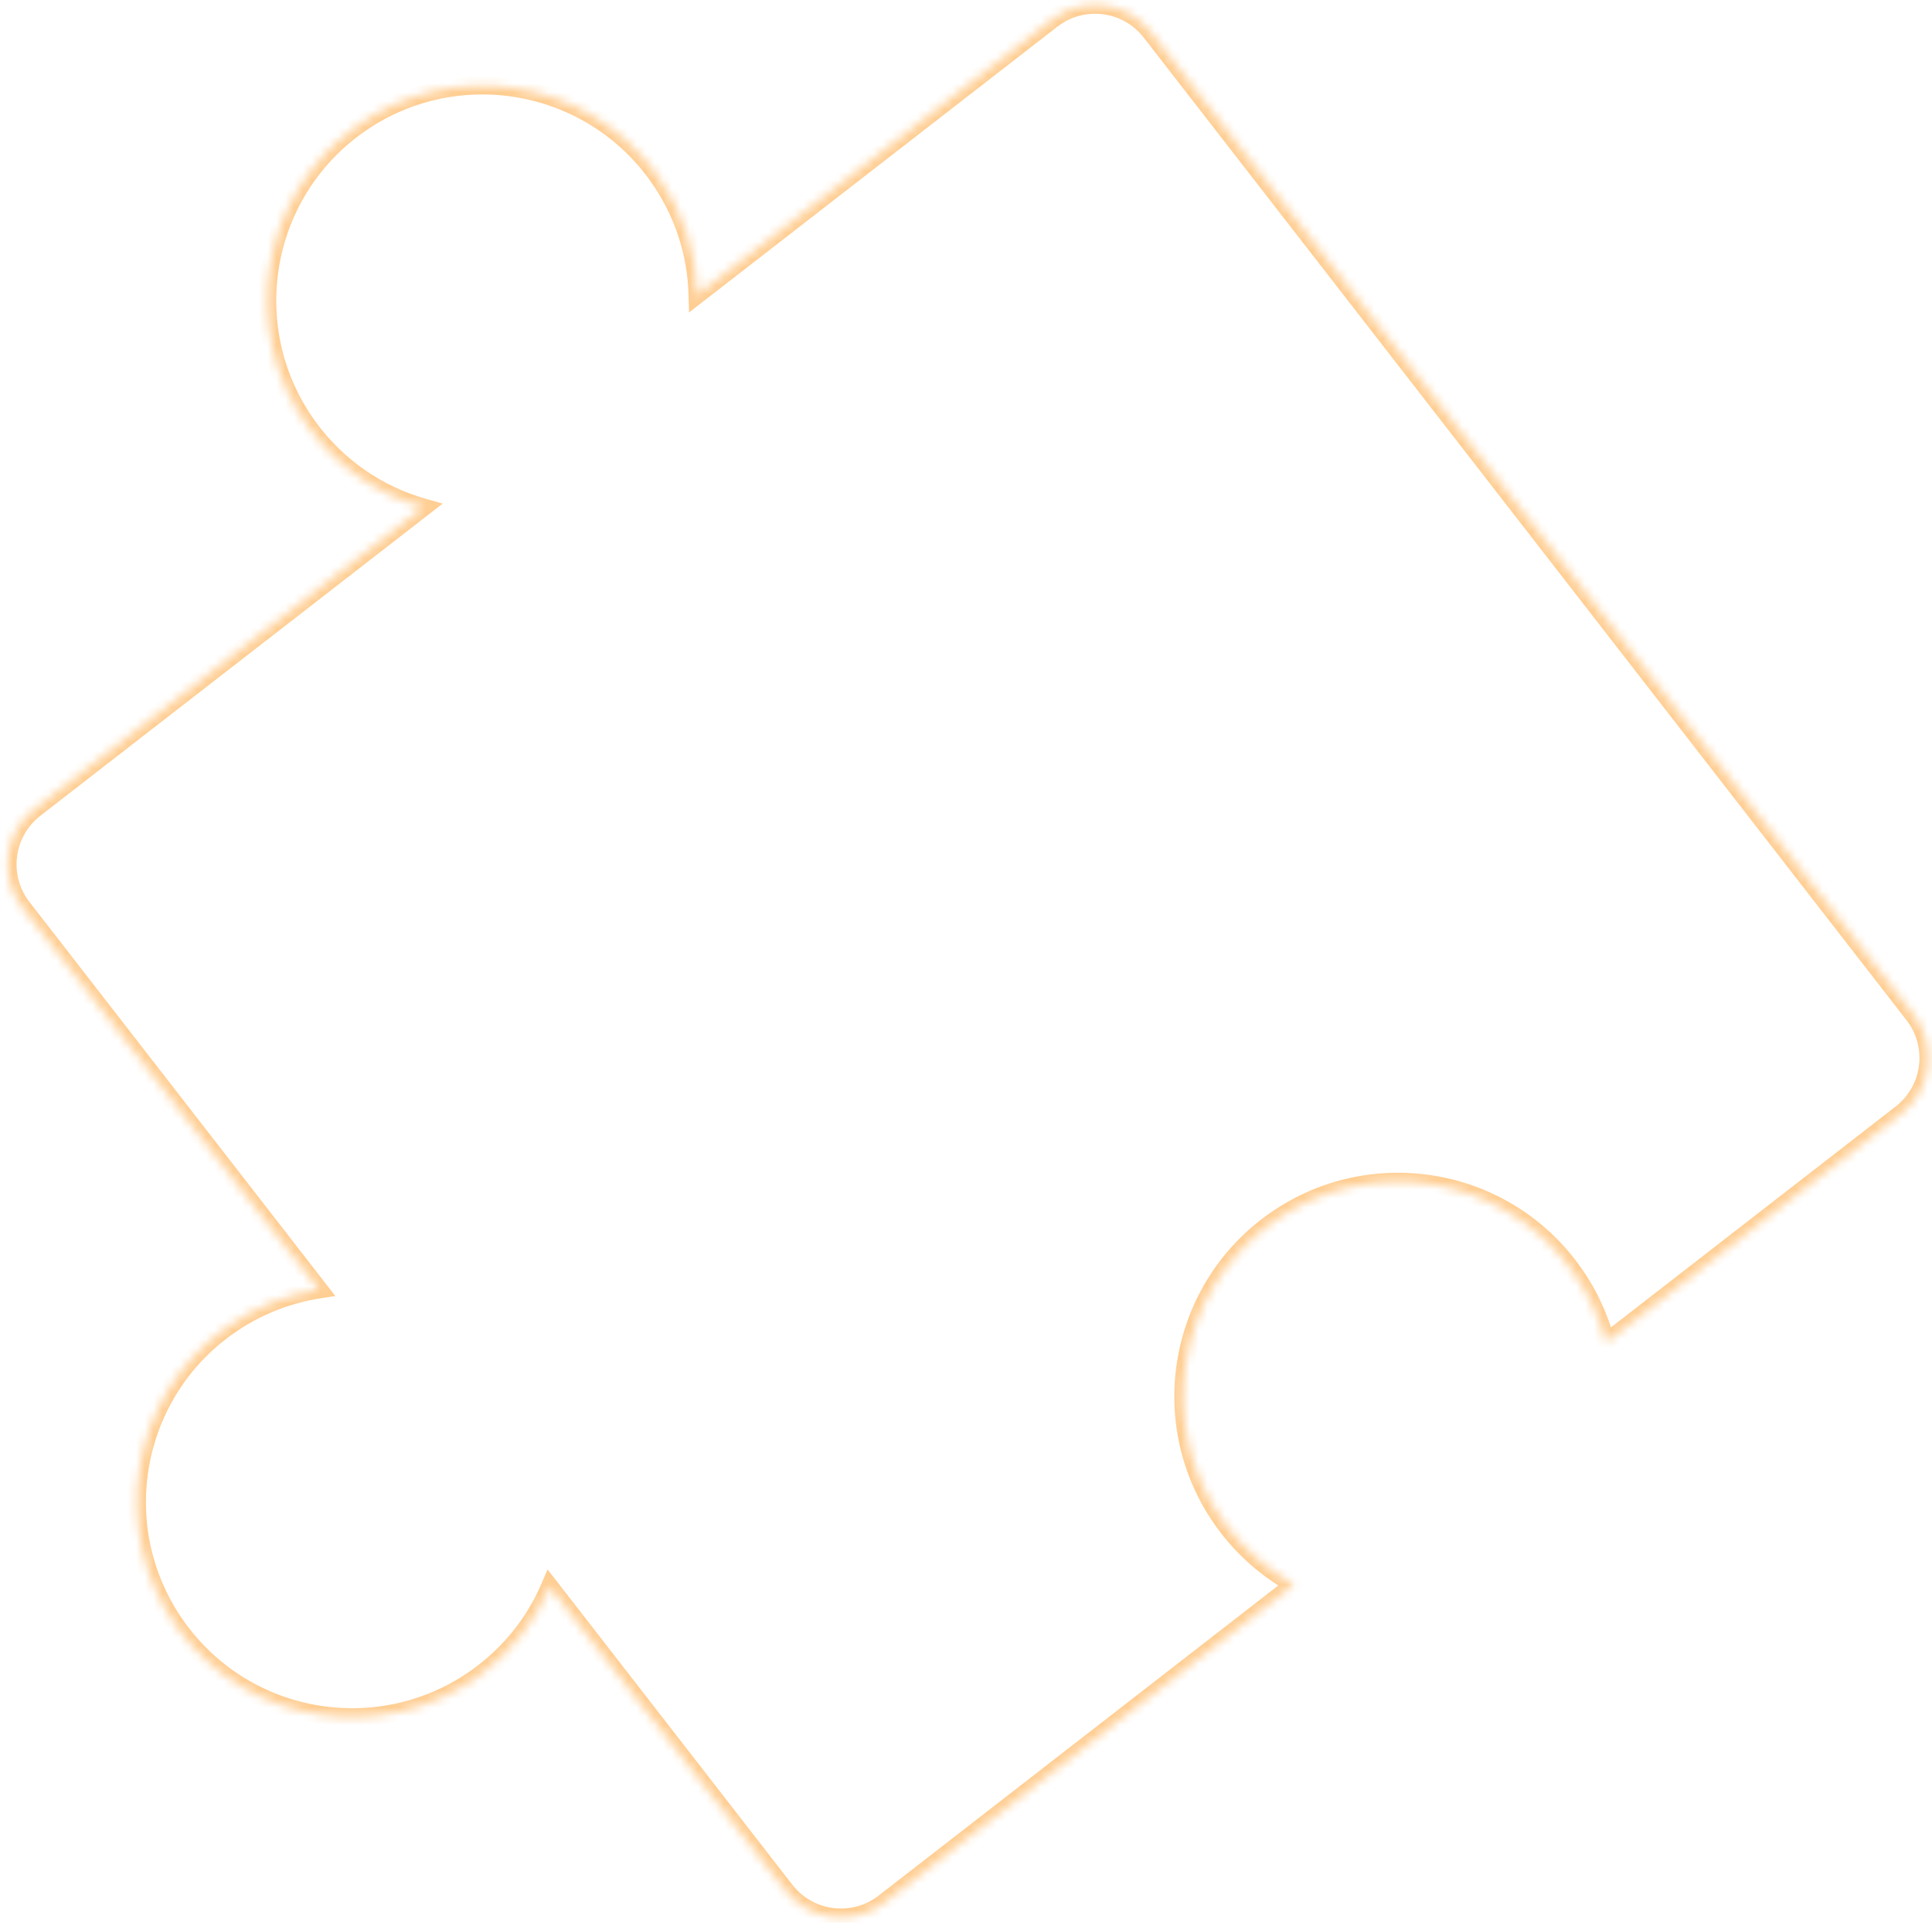 <?xml version="1.0" encoding="UTF-8"?> <svg xmlns="http://www.w3.org/2000/svg" width="220" height="219" viewBox="0 0 220 219" fill="none"><mask id="path-1-inside-1_1688_381" fill="white"><path fill-rule="evenodd" clip-rule="evenodd" d="M79.406 33.592C79.284 28.82 77.768 24.034 74.756 19.877C66.823 8.93 51.519 6.487 40.572 14.419C29.626 22.351 27.182 37.656 35.115 48.602C38.467 53.228 43.135 56.336 48.235 57.783L3.981 92.128C0.491 94.837 -0.143 99.863 2.566 103.353L36.357 146.893C32.636 147.465 28.992 148.907 25.734 151.267C14.787 159.2 12.344 174.504 20.276 185.451C28.209 196.397 43.513 198.841 54.459 190.908C58.184 188.21 60.923 184.658 62.606 180.715L89.436 215.287C92.145 218.777 97.171 219.411 100.661 216.702L147.341 180.475C144.293 178.79 141.559 176.425 139.38 173.418C131.448 162.472 133.891 147.167 144.838 139.235C155.785 131.303 171.089 133.746 179.021 144.693C180.865 147.236 182.148 150.015 182.894 152.882L216.477 126.819C219.967 124.11 220.601 119.085 217.892 115.594L131.021 3.66C128.312 0.17 123.287 -0.464 119.796 2.245L79.406 33.592Z"></path></mask><path d="M79.406 33.592L78.407 33.617L78.457 35.594L80.019 34.382L79.406 33.592ZM48.235 57.783L48.848 58.573L50.41 57.361L48.508 56.821L48.235 57.783ZM3.981 92.128L4.594 92.918L4.594 92.918L3.981 92.128ZM2.566 103.353L1.776 103.966L1.776 103.966L2.566 103.353ZM36.357 146.893L36.509 147.881L38.189 147.623L37.147 146.28L36.357 146.893ZM62.606 180.715L63.396 180.102L62.353 178.758L61.686 180.322L62.606 180.715ZM89.436 215.287L88.647 215.9L88.647 215.9L89.436 215.287ZM100.661 216.702L100.048 215.912L100.048 215.912L100.661 216.702ZM147.341 180.475L147.954 181.265L149.153 180.334L147.825 179.599L147.341 180.475ZM182.894 152.882L181.926 153.134L182.308 154.603L183.507 153.672L182.894 152.882ZM216.477 126.819L215.864 126.029L215.864 126.029L216.477 126.819ZM217.892 115.594L218.682 114.981L218.682 114.981L217.892 115.594ZM131.021 3.66L130.231 4.273L130.231 4.273L131.021 3.66ZM119.796 2.245L120.41 3.035L120.41 3.035L119.796 2.245ZM73.946 20.464C76.836 24.452 78.29 29.041 78.407 33.617L80.406 33.566C80.279 28.599 78.7 23.616 75.566 19.29L73.946 20.464ZM41.159 15.229C51.658 7.621 66.338 9.964 73.946 20.464L75.566 19.29C67.309 7.896 51.379 5.353 39.986 13.609L41.159 15.229ZM35.924 48.016C28.316 37.516 30.66 22.837 41.159 15.229L39.986 13.609C28.592 21.866 26.048 37.795 34.305 49.189L35.924 48.016ZM48.508 56.821C43.617 55.433 39.14 52.453 35.924 48.016L34.305 49.189C37.793 54.003 42.654 57.239 47.962 58.745L48.508 56.821ZM4.594 92.918L48.848 58.573L47.622 56.993L3.368 91.338L4.594 92.918ZM3.356 102.74C0.986 99.686 1.54 95.288 4.594 92.918L3.368 91.338C-0.559 94.386 -1.272 100.039 1.776 103.966L3.356 102.74ZM37.147 146.28L3.356 102.74L1.776 103.966L35.567 147.506L37.147 146.28ZM26.321 152.077C29.447 149.812 32.941 148.43 36.509 147.881L36.205 145.904C32.331 146.5 28.537 148.001 25.147 150.458L26.321 152.077ZM21.086 184.864C13.478 174.365 15.821 159.685 26.321 152.077L25.147 150.458C13.753 158.714 11.21 174.644 19.466 186.038L21.086 184.864ZM53.873 190.099C43.373 197.707 28.694 195.363 21.086 184.864L19.466 186.038C27.723 197.431 43.653 199.975 55.046 191.718L53.873 190.099ZM61.686 180.322C60.073 184.104 57.446 187.509 53.873 190.099L55.046 191.718C58.921 188.91 61.774 185.212 63.525 181.107L61.686 180.322ZM90.227 214.674L63.396 180.102L61.816 181.328L88.647 215.9L90.227 214.674ZM100.048 215.912C96.994 218.282 92.597 217.728 90.227 214.674L88.647 215.9C91.694 219.827 97.348 220.539 101.274 217.492L100.048 215.912ZM146.728 179.685L100.048 215.912L101.274 217.492L147.954 181.265L146.728 179.685ZM147.825 179.599C144.903 177.984 142.281 175.717 140.19 172.832L138.571 174.005C140.837 177.133 143.684 179.595 146.857 181.35L147.825 179.599ZM140.19 172.832C132.582 162.332 134.925 147.653 145.425 140.045L144.251 138.425C132.857 146.682 130.314 162.611 138.571 174.005L140.19 172.832ZM145.425 140.045C155.924 132.437 170.603 134.78 178.212 145.28L179.831 144.106C171.575 132.712 155.645 130.169 144.251 138.425L145.425 140.045ZM178.212 145.28C179.981 147.721 181.211 150.386 181.926 153.134L183.862 152.63C183.084 149.645 181.749 146.752 179.831 144.106L178.212 145.28ZM215.864 126.029L182.281 152.092L183.507 153.672L217.09 127.609L215.864 126.029ZM217.102 116.207C219.472 119.261 218.918 123.659 215.864 126.029L217.09 127.609C221.017 124.561 221.729 118.908 218.682 114.981L217.102 116.207ZM130.231 4.273L217.102 116.207L218.682 114.981L131.811 3.047L130.231 4.273ZM120.41 3.035C123.464 0.665 127.861 1.219 130.231 4.273L131.811 3.047C128.764 -0.88 123.11 -1.592 119.183 1.455L120.41 3.035ZM80.019 34.382L120.41 3.035L119.183 1.455L78.793 32.801L80.019 34.382Z" fill="#FFCE93" mask="url(#path-1-inside-1_1688_381)"></path></svg> 